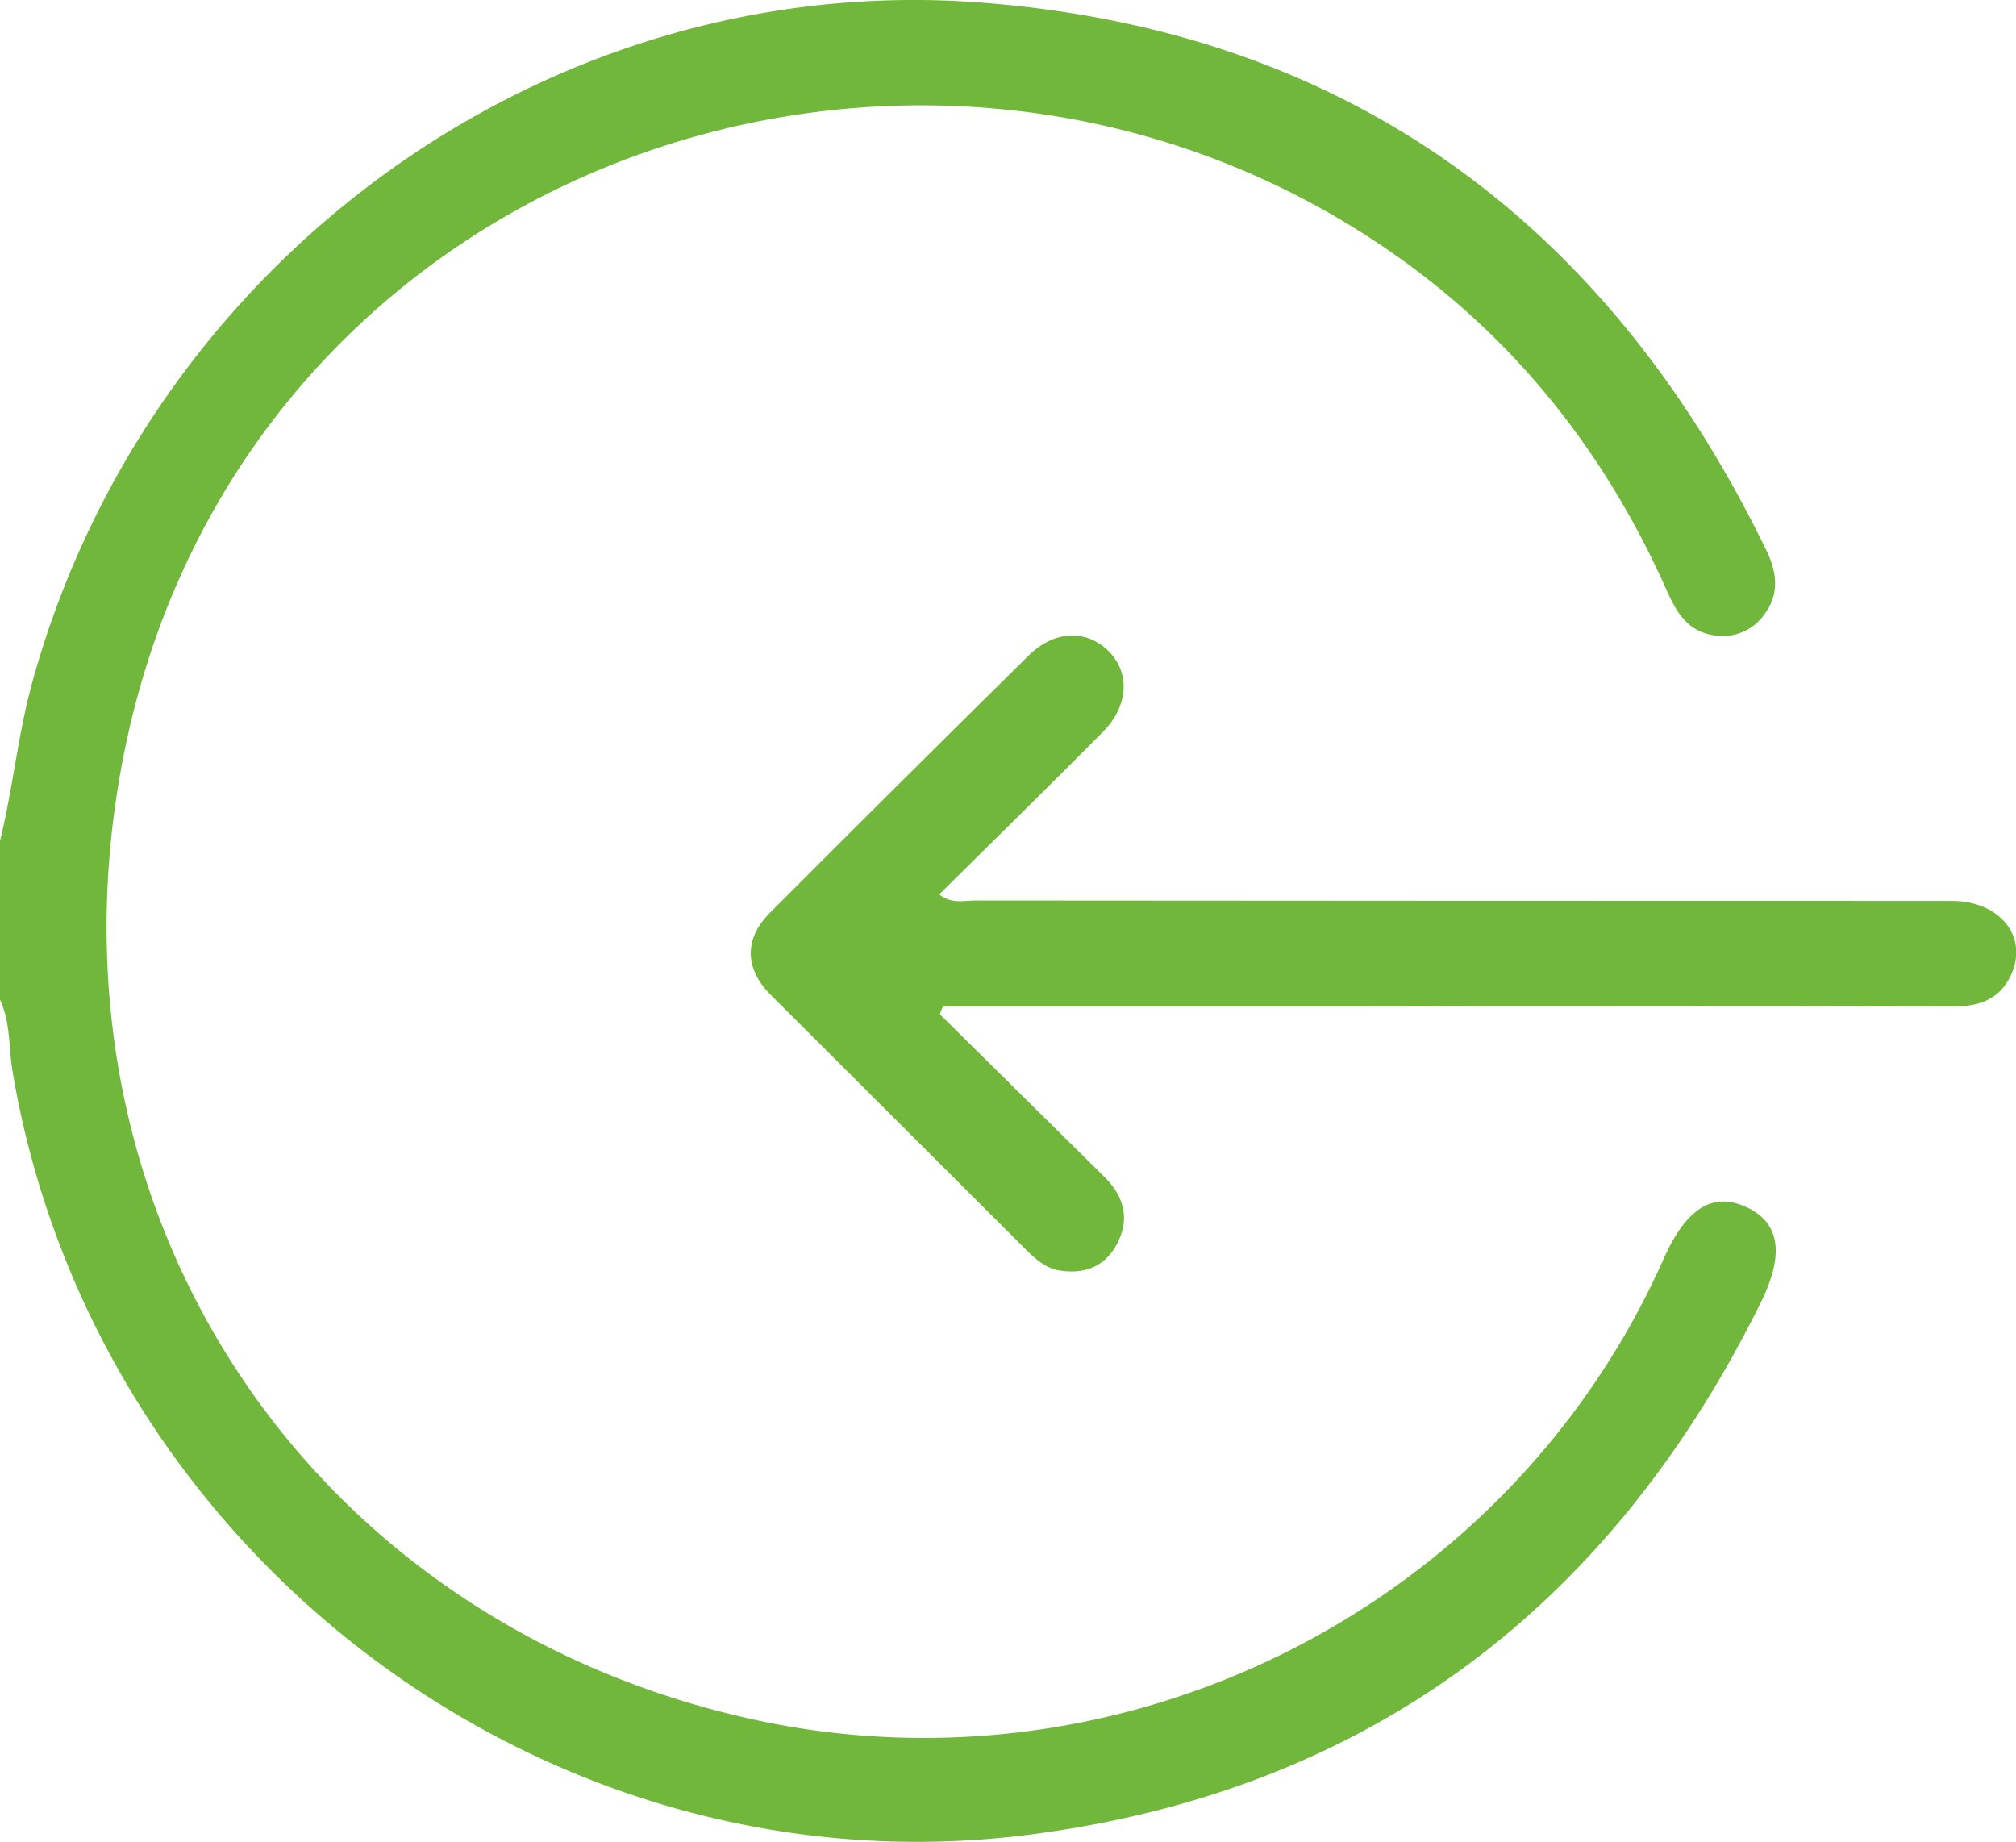 <svg xmlns="http://www.w3.org/2000/svg" viewBox="0 0 304.35 278.03"><defs><style>.cls-1{fill:#70b73b;}</style></defs><title>login</title><g id="Ebene_2" data-name="Ebene 2"><g id="Ebene_1-2" data-name="Ebene 1"><path class="cls-1" d="M0,126.92c2-8.06,2.72-16.34,5-24.37C22.62,39.31,82.68-4.64,148.14.39c55,4.23,94.38,33,118.5,82.64,1.64,3.36,2.07,6.7-.39,9.86a7.64,7.64,0,0,1-7.52,3c-4-.57-5.69-3.57-7.16-6.88-9.44-21.19-23.45-38.7-42.69-51.73C137.2-11.29,33.05,25.9,17.87,118.42,6.93,185,47.41,244.66,113.05,259.41,169.43,272.08,227.67,242.8,251.17,190c3.41-7.66,7.43-10.14,12.55-7.75,4.87,2.29,5.77,6.91,2.13,14.31C243.28,242.25,207,270,156.37,276.82,83.18,286.73,14.15,234.7,1.89,161.68c-.6-3.58-.28-7.35-1.89-10.76Z"/><path class="cls-1" d="M141.88,153.1l24.87,24.58c3.09,3.06,3.89,6.58,1.7,10.42-1.88,3.28-5,4.27-8.58,3.67-2.06-.35-3.54-1.72-5-3.15q-19.28-19.25-38.56-38.49c-3.89-3.91-4-8.45-.08-12.33q19.41-19.47,39-38.79c3.89-3.85,8.63-4.05,12-.84s3.27,8.29-.75,12.34c-8.09,8.16-16.3,16.19-24.69,24.5,1.88,1.49,3.72.92,5.38.92q73.73.06,147.45.06c7.51,0,11.8,5.66,8.8,11.55-1.82,3.56-5,4.41-8.78,4.4q-45.48-.1-91,0l-58,0h-3.31Z"/></g></g></svg>